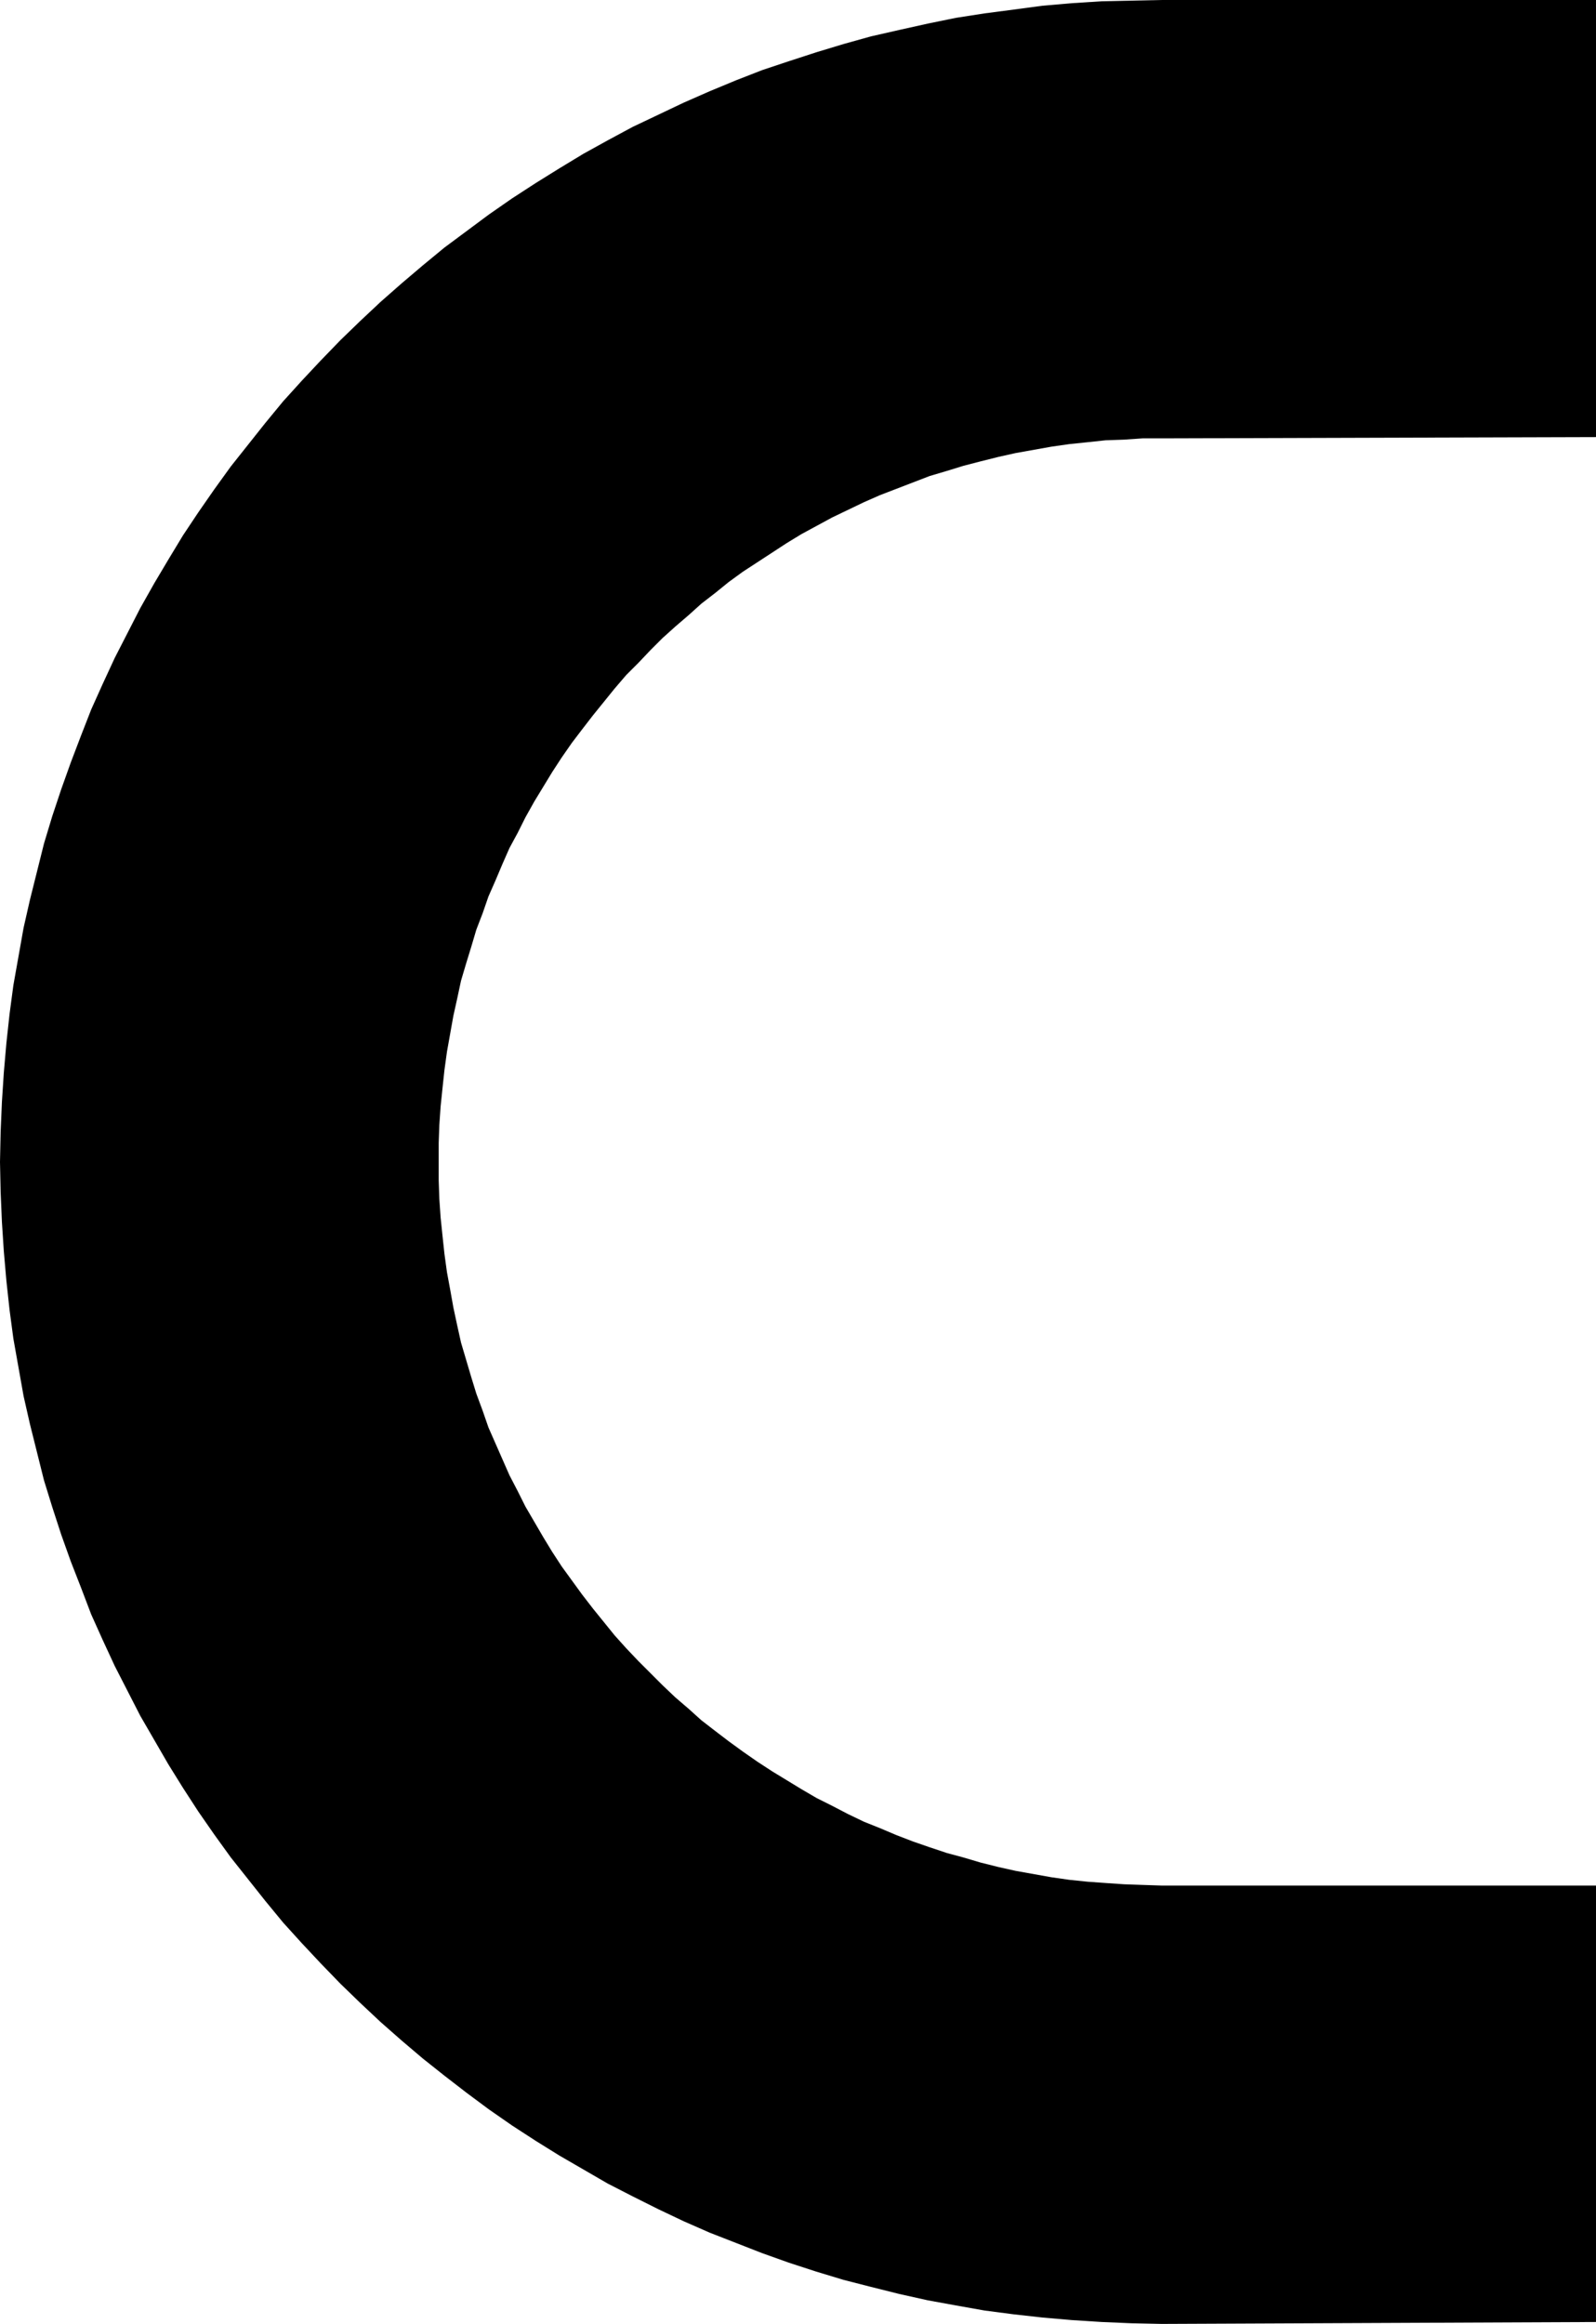 <?xml version="1.0" encoding="UTF-8" standalone="no"?>
<svg
   version="1.0"
   width="107.007mm"
   height="155.711mm"
   id="svg1"
   sodipodi:docname="Disjoined C.wmf"
   xmlns:inkscape="http://www.inkscape.org/namespaces/inkscape"
   xmlns:sodipodi="http://sodipodi.sourceforge.net/DTD/sodipodi-0.dtd"
   xmlns="http://www.w3.org/2000/svg"
   xmlns:svg="http://www.w3.org/2000/svg">
  <sodipodi:namedview
     id="namedview1"
     pagecolor="#ffffff"
     bordercolor="#000000"
     borderopacity="0.25"
     inkscape:showpageshadow="2"
     inkscape:pageopacity="0.0"
     inkscape:pagecheckerboard="0"
     inkscape:deskcolor="#d1d1d1"
     inkscape:document-units="mm" />
  <defs
     id="defs1">
    <pattern
       id="WMFhbasepattern"
       patternUnits="userSpaceOnUse"
       width="6"
       height="6"
       x="0"
       y="0" />
  </defs>
  <path
     style="fill:#000000;fill-opacity:1;fill-rule:evenodd;stroke:none"
     d="m 294.399,588.515 -7.594,-0.162 -7.594,-0.323 -7.594,-0.485 -7.433,-0.646 -7.271,-0.808 -7.433,-0.97 -7.271,-1.293 -7.11,-1.293 -7.271,-1.616 -7.11,-1.778 -6.948,-1.778 -6.948,-2.101 -6.948,-2.262 -6.786,-2.424 -6.625,-2.585 -6.625,-2.585 -6.625,-2.909 -6.463,-3.07 -6.463,-3.232 -6.302,-3.232 -6.14,-3.555 -6.14,-3.555 -5.978,-3.717 -5.978,-3.878 -5.817,-4.04 -5.655,-4.201 -5.655,-4.363 -5.494,-4.363 -5.332,-4.525 -5.332,-4.686 -5.171,-4.848 -5.009,-4.848 -5.009,-5.171 -4.847,-5.171 -4.686,-5.171 -4.524,-5.494 -4.363,-5.494 -4.363,-5.494 -4.201,-5.817 -4.04,-5.817 -3.878,-5.979 -3.716,-5.979 -3.555,-6.14 -3.555,-6.14 -3.232,-6.302 -3.232,-6.302 -3.07,-6.625 -2.908,-6.464 -2.585,-6.787 -2.585,-6.625 -2.424,-6.787 -2.262,-6.948 -2.101,-6.787 -1.777,-7.11 -1.777,-7.11 -1.616,-7.11 -1.293,-7.272 -1.293,-7.272 -0.969,-7.272 -0.808,-7.433 L 0.969,316.88 0.485,309.447 0.162,301.852 0,294.257 l 0.162,-7.595 0.323,-7.595 0.485,-7.433 0.646,-7.433 0.808,-7.433 0.969,-7.272 1.293,-7.272 1.293,-7.272 1.616,-7.11 1.777,-7.11 1.777,-7.11 2.101,-6.948 2.262,-6.787 2.424,-6.787 2.585,-6.787 2.585,-6.625 2.908,-6.464 3.07,-6.625 3.232,-6.302 3.232,-6.302 3.555,-6.302 3.555,-5.979 3.716,-6.14 3.878,-5.817 4.04,-5.817 4.201,-5.817 4.363,-5.494 4.363,-5.494 4.524,-5.494 4.686,-5.171 4.847,-5.171 5.009,-5.171 5.009,-4.848 5.171,-4.848 5.332,-4.686 5.332,-4.525 5.494,-4.525 5.655,-4.201 5.655,-4.201 5.817,-4.04 5.978,-3.878 5.978,-3.717 6.14,-3.717 6.14,-3.393 6.302,-3.393 6.463,-3.07 6.463,-3.07 6.625,-2.909 6.625,-2.747 6.625,-2.585 6.786,-2.262 6.948,-2.262 6.948,-2.101 6.948,-1.939 7.11,-1.616 7.271,-1.616 7.11,-1.454 7.271,-1.131 7.433,-0.97 7.271,-0.97 7.433,-0.646 7.594,-0.485 7.594,-0.162 L 294.399,0 h 110.036 v 110.69 l -110.036,0.323 h -4.847 l -4.686,0.323 -4.686,0.162 -4.524,0.485 -4.686,0.485 -4.524,0.646 -4.524,0.808 -4.524,0.808 -4.363,0.97 -4.524,1.131 -4.363,1.131 -4.201,1.293 -4.363,1.293 -4.201,1.616 -4.201,1.616 -4.201,1.616 -4.04,1.778 -4.04,1.939 -4.04,1.939 -3.878,2.101 -3.878,2.101 -3.716,2.262 -3.716,2.424 -3.716,2.424 -3.716,2.424 -3.555,2.585 -3.393,2.747 -3.555,2.747 -3.232,2.909 -3.393,2.909 -3.232,2.909 -3.07,3.07 -3.07,3.232 -3.07,3.07 -2.908,3.393 -2.747,3.393 -2.747,3.393 -2.747,3.555 -2.585,3.393 -2.585,3.717 -2.424,3.717 -2.262,3.717 -2.262,3.717 -2.262,4.04 -1.939,3.878 -2.101,3.878 -1.777,4.04 -1.777,4.201 -1.777,4.04 -1.454,4.201 -1.616,4.201 -1.293,4.363 -1.293,4.201 -1.293,4.363 -0.969,4.525 -0.969,4.363 -0.808,4.525 -0.808,4.525 -0.646,4.686 -0.485,4.525 -0.485,4.686 -0.323,4.686 -0.162,4.525 v 4.848 4.686 l 0.162,4.686 0.323,4.686 0.485,4.686 0.485,4.525 0.646,4.686 0.808,4.363 0.808,4.525 0.969,4.525 0.969,4.363 1.293,4.363 1.293,4.363 1.293,4.201 1.616,4.363 1.454,4.201 1.777,4.04 1.777,4.04 1.777,4.04 2.101,4.04 1.939,3.878 2.262,3.878 2.262,3.878 2.262,3.717 2.424,3.717 2.585,3.555 2.585,3.555 2.747,3.555 2.747,3.393 2.747,3.393 2.908,3.232 3.07,3.232 3.07,3.07 3.07,3.07 3.232,3.07 3.393,2.909 3.232,2.909 3.555,2.747 3.393,2.585 3.555,2.585 3.716,2.585 3.716,2.424 3.716,2.262 3.716,2.262 3.878,2.262 3.878,1.939 4.04,2.101 4.04,1.939 4.04,1.616 4.201,1.778 4.201,1.616 4.201,1.454 4.363,1.454 4.201,1.131 4.363,1.293 4.524,1.131 4.363,0.97 4.524,0.808 4.524,0.808 4.524,0.646 4.686,0.485 4.524,0.323 4.686,0.323 4.686,0.162 4.847,0.162 h 110.036 v 110.528 z"
     id="path1" />
</svg>
